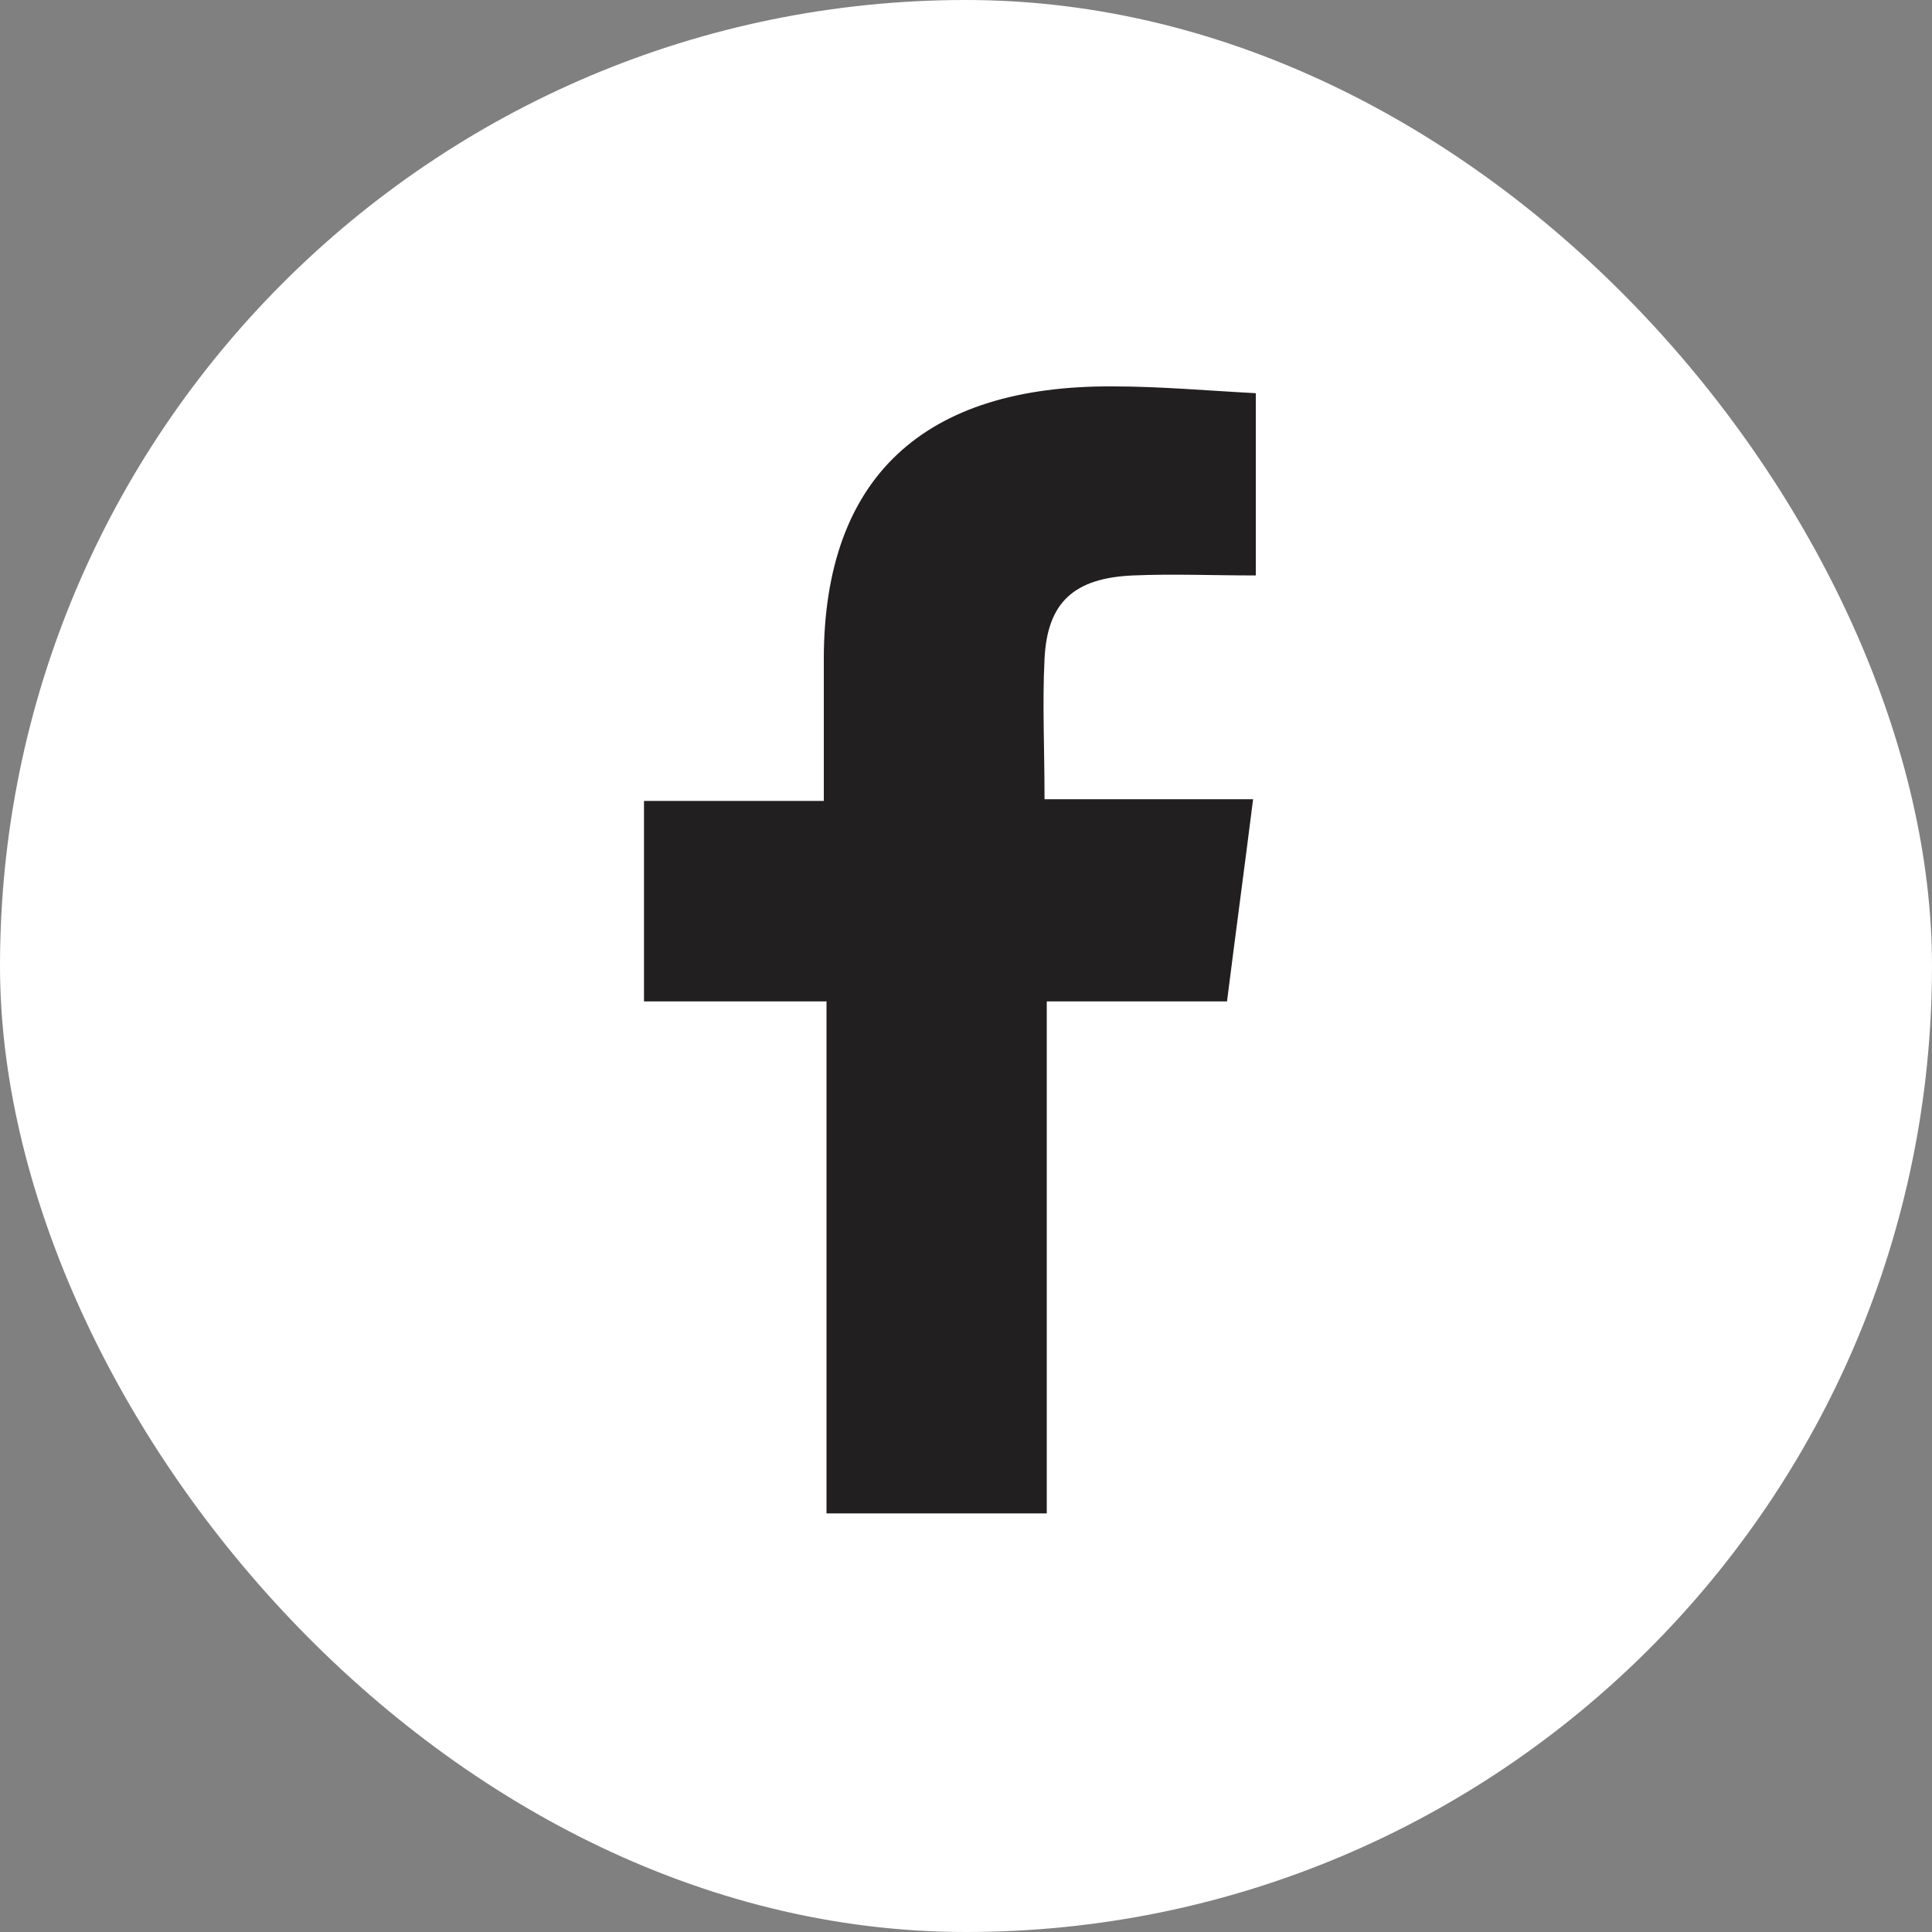 <svg width="60" height="60" viewBox="0 0 60 60" fill="none" xmlns="http://www.w3.org/2000/svg">
<rect x="0" y="0" width="60" height="60" fill="#808080" stroke="none"/>
<rect width="60" height="60" rx="30" fill="white"/>
<path d="M25.654 31.099H20V24.873H25.584C25.584 23.268 25.584 21.859 25.584 20.438C25.598 14.844 28.669 11.961 34.575 12C36.026 12 37.492 12.132 39 12.211V17.871C37.674 17.871 36.417 17.818 35.189 17.871C33.346 17.95 32.522 18.713 32.439 20.464C32.369 21.846 32.439 23.228 32.439 24.821H38.916C38.637 27.032 38.372 28.993 38.106 31.099H32.508V47H25.668V31.086L25.654 31.099Z" fill="#221F20"/>
</svg>
